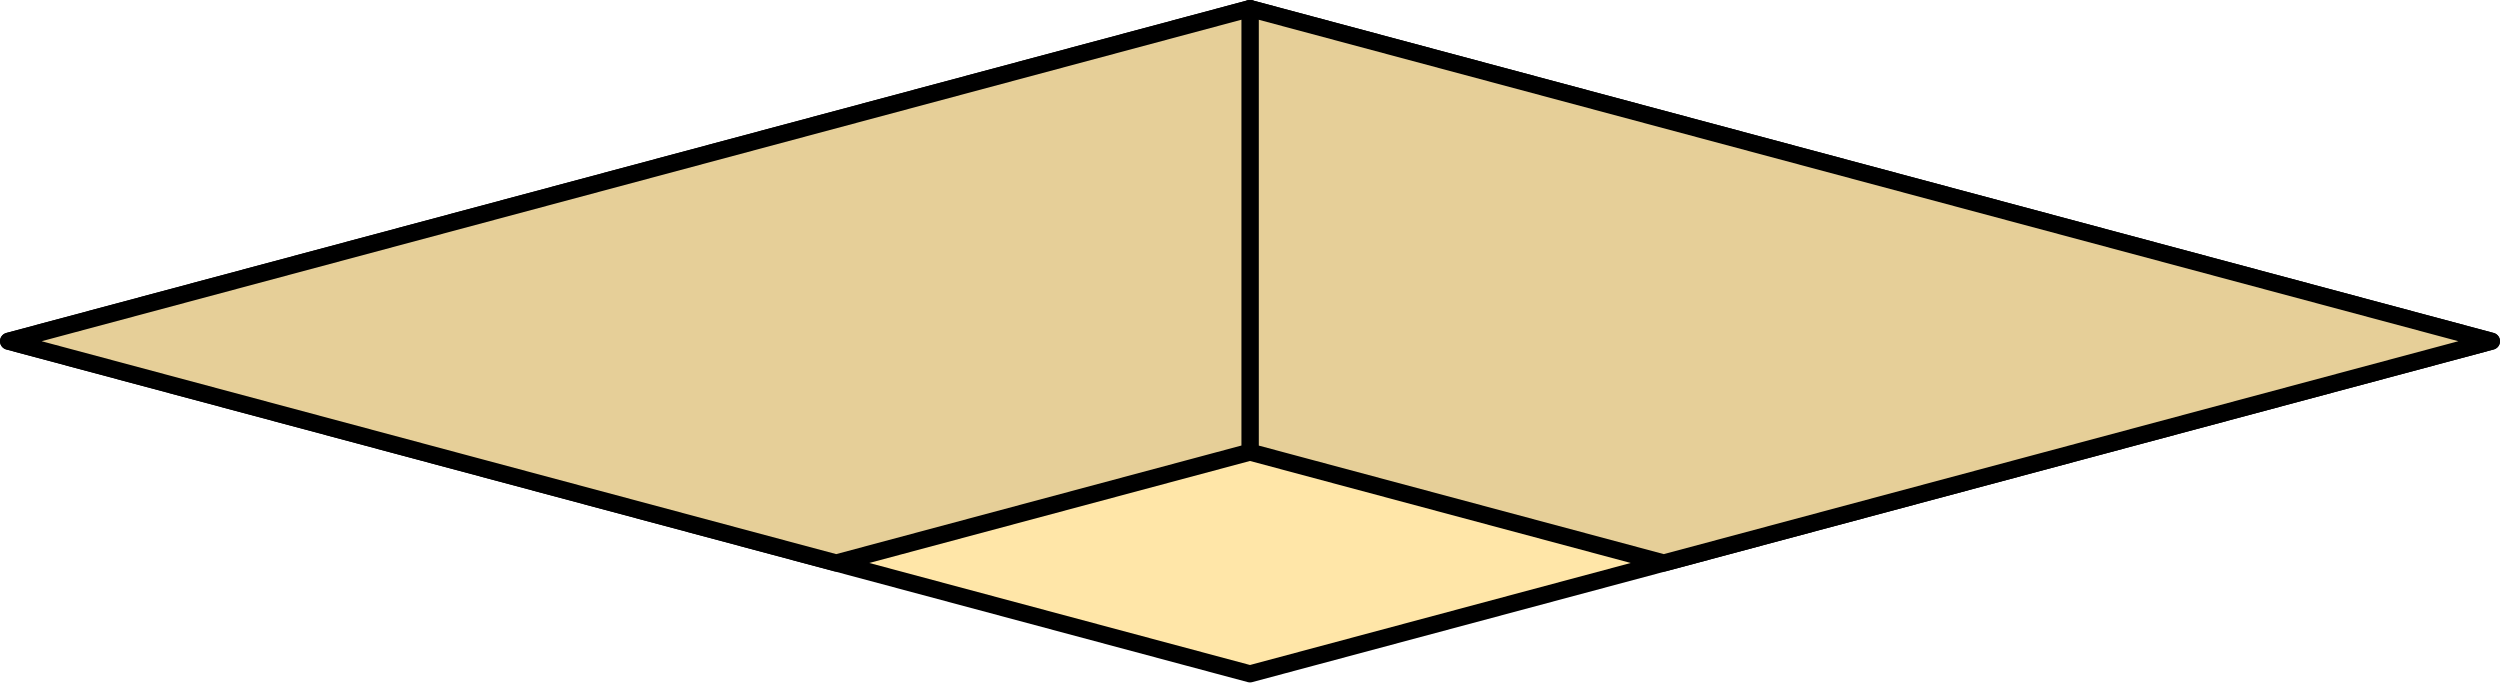 <svg width="292" height="80" viewBox="0 0 292 80" fill="none" xmlns="http://www.w3.org/2000/svg">
<path d="M291 39.854L146 1L1 39.854L146 78.707L291 39.854Z" fill="#FFE6A8" stroke="black" stroke-width="2" stroke-linecap="round" stroke-linejoin="round"/>
<path d="M146 52.805V1L291 39.854L194.333 65.756L146 52.805Z" fill="#FFE6A8"/>
<path d="M146 52.805V1L291 39.854L194.333 65.756L146 52.805Z" fill="black" fill-opacity="0.1"/>
<path d="M146 52.805V1L291 39.854L194.333 65.756L146 52.805Z" stroke="black" stroke-width="2" stroke-linecap="round" stroke-linejoin="round"/>
<path d="M146 52.805L97.667 65.756L1 39.854L146 1V52.805Z" fill="#FFE6A8"/>
<path d="M146 52.805L97.667 65.756L1 39.854L146 1V52.805Z" fill="black" fill-opacity="0.1"/>
<path d="M146 52.805L97.667 65.756L1 39.854L146 1V52.805Z" stroke="black" stroke-width="2" stroke-linecap="round" stroke-linejoin="round"/>
</svg>

